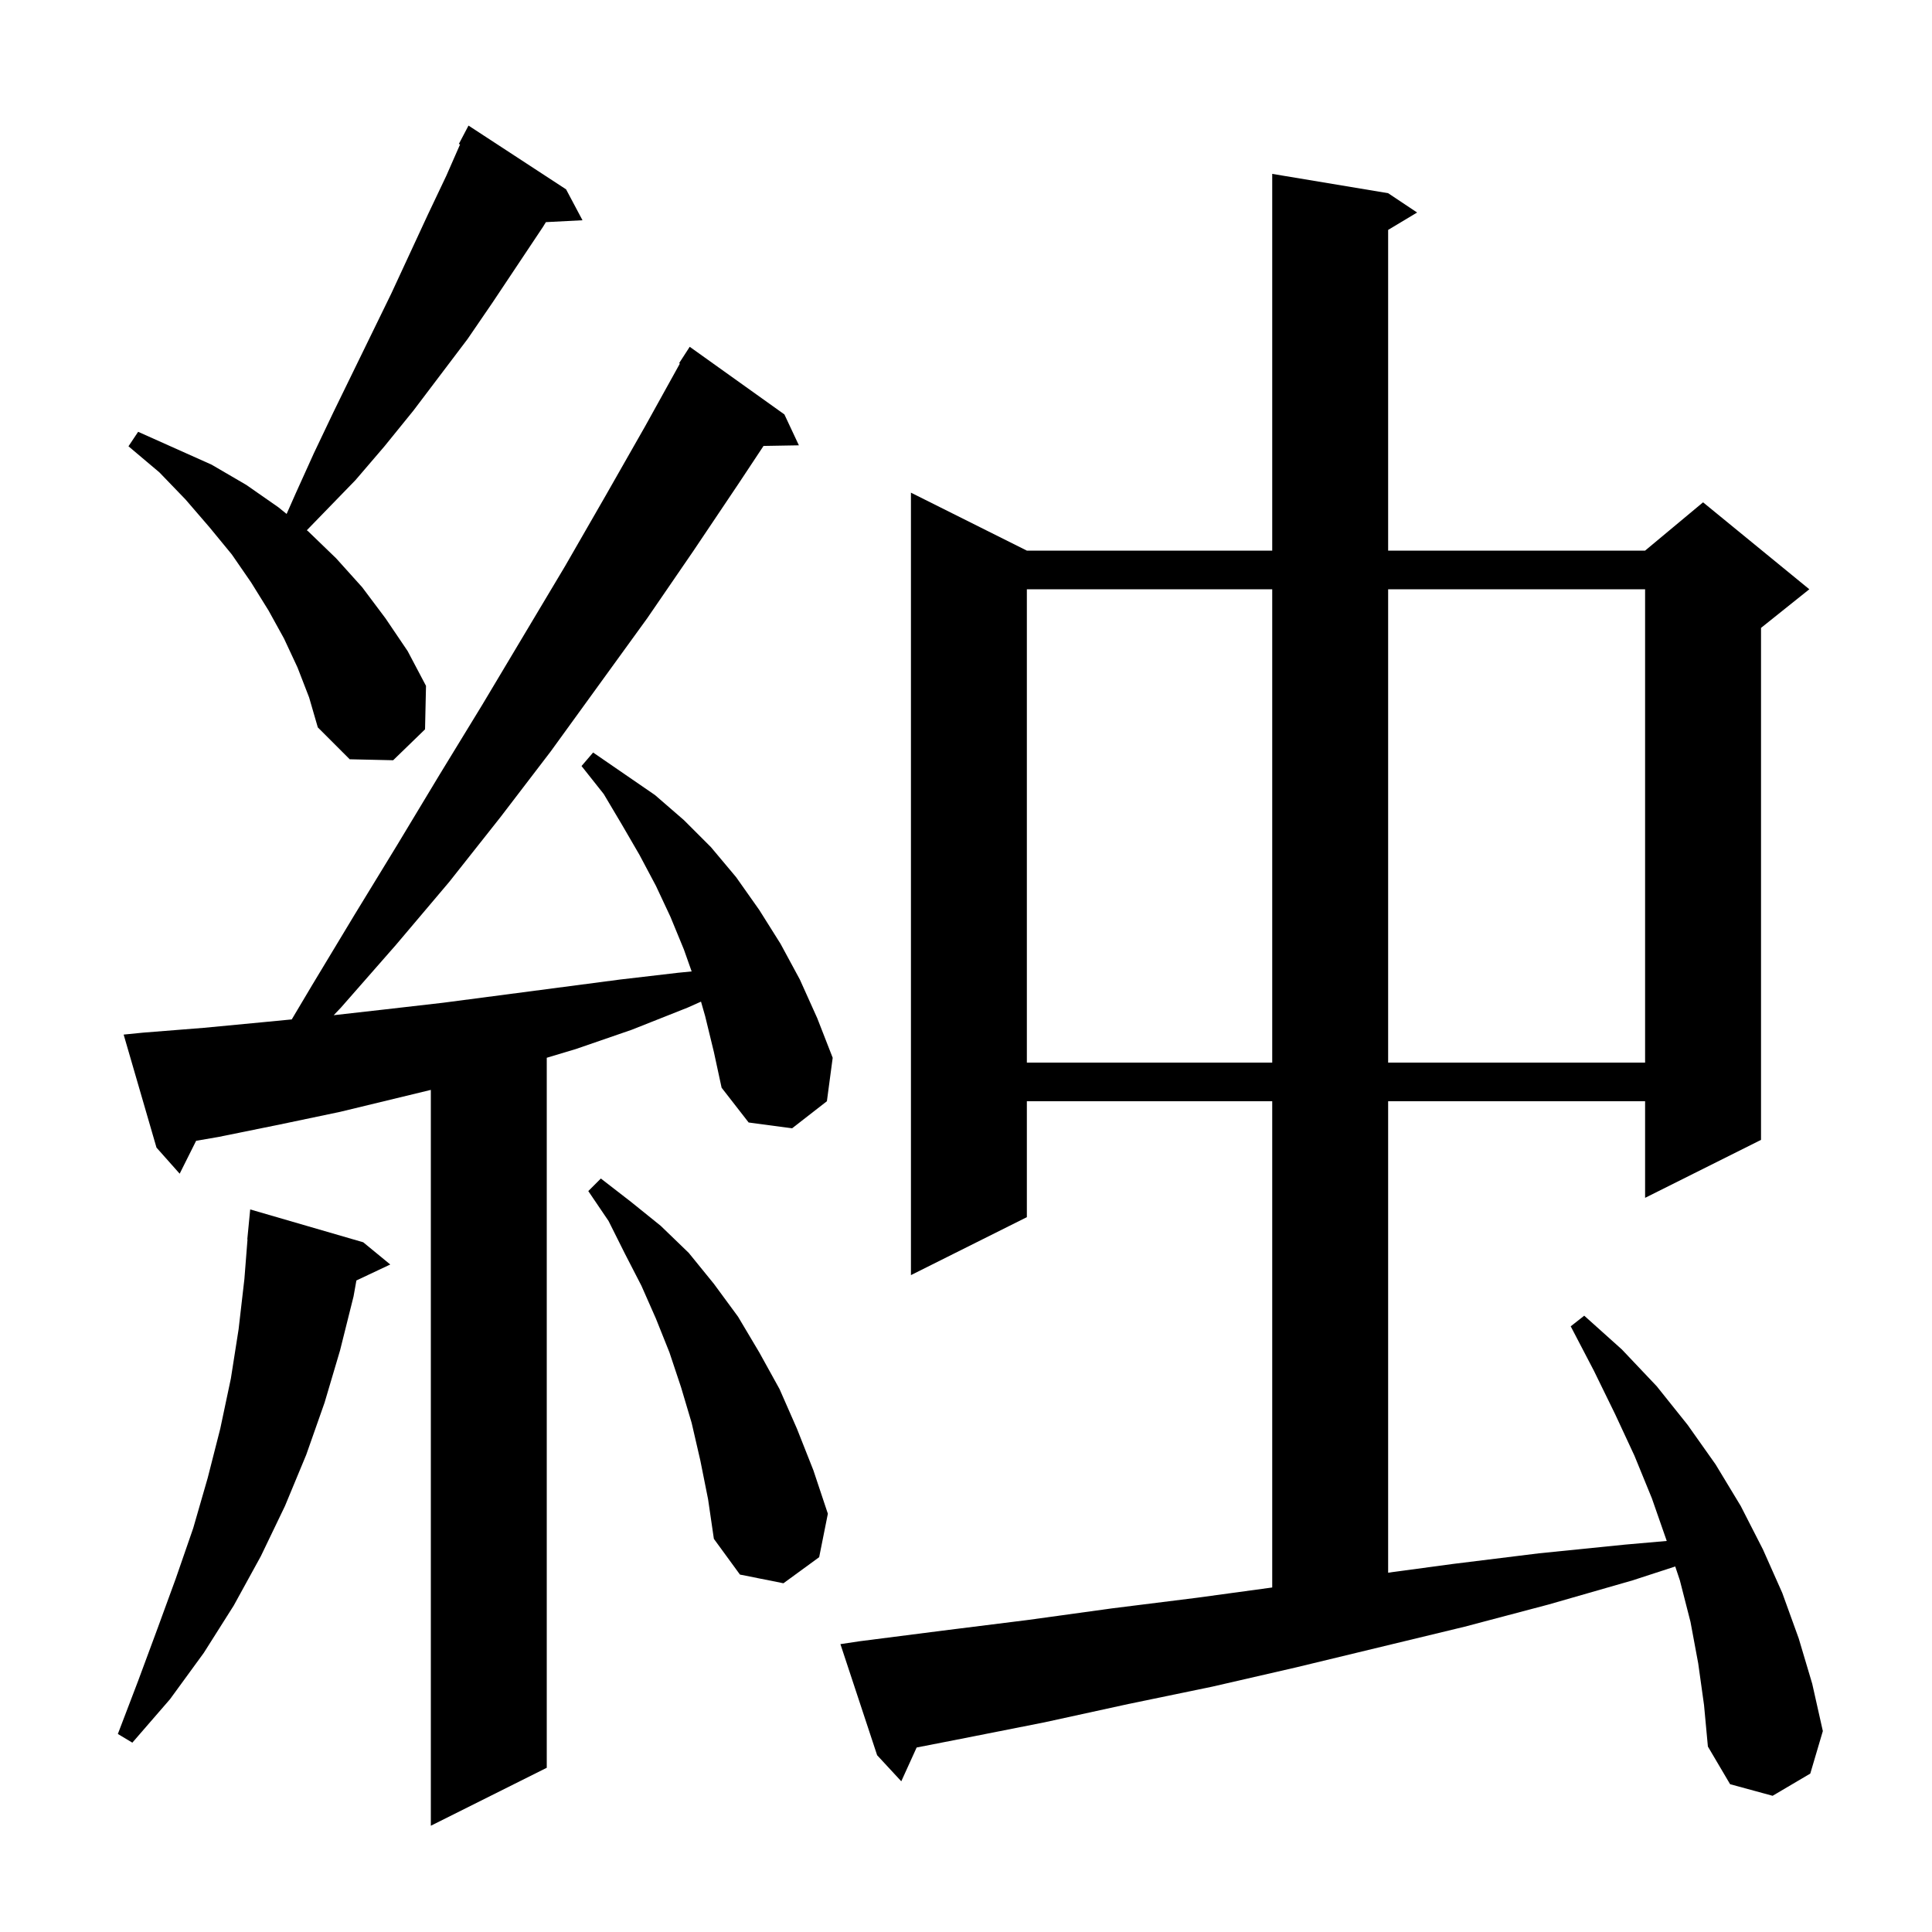 <svg xmlns="http://www.w3.org/2000/svg" xmlns:xlink="http://www.w3.org/1999/xlink" version="1.1" baseProfile="full" viewBox="0 0 200 200" width="200" height="200"><g fill="currentColor"><path d="M 73.0 105.2 L 72.568 103.689 L 71.2 104.3 L 65.4 106.6 L 59.6 108.6 L 56.6 109.5 L 56.6 183.0 L 44.6 189.0 L 44.6 112.826 L 35.2 115.1 L 29.0 116.4 L 22.6 117.7 L 20.303 118.095 L 18.6 121.5 L 16.2 118.8 L 12.8 107.1 L 14.8 106.9 L 21.1 106.4 L 27.4 105.8 L 30.202 105.529 L 32.3 102.0 L 36.7 94.7 L 41.1 87.5 L 45.5 80.2 L 49.9 73.0 L 58.5 58.6 L 62.7 51.3 L 66.8 44.1 L 70.38 37.639 L 70.3 37.6 L 71.4 35.9 L 81.2 42.9 L 82.7 46.1 L 79.04 46.163 L 76.5 50.0 L 71.8 57.0 L 67.0 64.0 L 57.0 77.8 L 51.8 84.6 L 46.5 91.3 L 41.0 97.8 L 35.3 104.3 L 34.545 105.093 L 39.8 104.5 L 45.9 103.8 L 64.2 101.4 L 70.2 100.7 L 71.599 100.562 L 70.8 98.3 L 69.4 94.9 L 67.9 91.7 L 66.2 88.5 L 64.4 85.4 L 62.5 82.2 L 60.2 79.3 L 61.4 77.9 L 67.8 82.3 L 70.8 84.9 L 73.6 87.7 L 76.2 90.8 L 78.6 94.2 L 80.8 97.7 L 82.8 101.4 L 84.6 105.4 L 86.2 109.5 L 85.6 114.0 L 82.0 116.8 L 77.5 116.2 L 74.7 112.6 L 73.9 108.9 Z M 175.8 172.2 L 175.0 167.9 L 173.9 163.6 L 173.42 162.161 L 169.0 163.6 L 160.3 166.1 L 151.6 168.4 L 134.2 172.6 L 125.5 174.6 L 116.8 176.4 L 108.1 178.3 L 99.5 180.0 L 94.891 180.901 L 93.3 184.4 L 90.8 181.7 L 87.0 170.2 L 89.0 169.9 L 97.6 168.8 L 106.4 167.7 L 115.1 166.5 L 123.9 165.4 L 131.7 164.336 L 131.7 114.0 L 106.3 114.0 L 106.3 126.0 L 94.3 132.0 L 94.3 51.0 L 106.3 57.0 L 131.7 57.0 L 131.7 18.0 L 143.7 20.0 L 146.7 22.0 L 143.7 23.8 L 143.7 57.0 L 170.3 57.0 L 176.3 52.0 L 187.3 61.0 L 182.3 65.0 L 182.3 118.0 L 170.3 124.0 L 170.3 114.0 L 143.7 114.0 L 143.7 162.803 L 150.4 161.9 L 159.3 160.8 L 168.2 159.9 L 172.54 159.519 L 172.5 159.4 L 171.0 155.1 L 169.2 150.7 L 167.2 146.4 L 165.0 141.9 L 162.6 137.3 L 164.0 136.2 L 167.9 139.7 L 171.5 143.5 L 174.7 147.5 L 177.6 151.6 L 180.2 155.9 L 182.5 160.4 L 184.5 164.9 L 186.2 169.6 L 187.6 174.3 L 188.7 179.2 L 187.4 183.6 L 183.5 185.9 L 179.1 184.7 L 176.8 180.8 L 176.4 176.5 Z M 37.6 128.6 L 40.4 130.9 L 36.894 132.554 L 36.6 134.2 L 35.2 139.8 L 33.6 145.2 L 31.7 150.6 L 29.5 155.9 L 27.0 161.1 L 24.2 166.2 L 21.1 171.1 L 17.6 175.9 L 13.7 180.4 L 12.2 179.5 L 14.3 174.0 L 16.3 168.6 L 18.2 163.4 L 20.0 158.2 L 21.5 153.0 L 22.8 147.9 L 23.9 142.7 L 24.7 137.6 L 25.3 132.4 L 25.622 128.301 L 25.6 128.3 L 25.9 125.2 Z M 72.5 151.2 L 71.6 147.3 L 70.5 143.6 L 69.3 140.0 L 67.9 136.5 L 66.4 133.1 L 64.7 129.8 L 63.0 126.4 L 60.9 123.3 L 62.2 122.0 L 65.3 124.4 L 68.4 126.9 L 71.3 129.7 L 73.9 132.9 L 76.4 136.3 L 78.6 140.0 L 80.7 143.8 L 82.5 147.9 L 84.2 152.2 L 85.7 156.7 L 84.8 161.2 L 81.1 163.9 L 76.6 163.0 L 73.9 159.3 L 73.3 155.2 Z M 106.3 61.0 L 106.3 110.0 L 131.7 110.0 L 131.7 61.0 Z M 143.7 61.0 L 143.7 110.0 L 170.3 110.0 L 170.3 61.0 Z M 30.8 69.1 L 29.4 66.1 L 27.8 63.2 L 26.0 60.3 L 24.0 57.4 L 21.7 54.6 L 19.2 51.7 L 16.5 48.9 L 13.3 46.2 L 14.3 44.7 L 21.9 48.1 L 25.5 50.2 L 28.8 52.5 L 29.671 53.202 L 30.6 51.1 L 32.5 46.9 L 34.5 42.7 L 40.5 30.4 L 44.3 22.2 L 46.2 18.2 L 47.625 14.953 L 47.5 14.9 L 48.5 13.0 L 58.6 19.6 L 60.3 22.8 L 56.51 22.996 L 56.2 23.5 L 51.0 31.3 L 48.4 35.1 L 42.8 42.5 L 39.8 46.2 L 36.8 49.7 L 31.763 54.89 L 31.9 55.0 L 34.8 57.8 L 37.5 60.8 L 39.9 64.0 L 42.2 67.4 L 44.1 71.0 L 44.0 75.5 L 40.7 78.7 L 36.2 78.6 L 32.9 75.3 L 32.0 72.2 Z "/></g></svg>